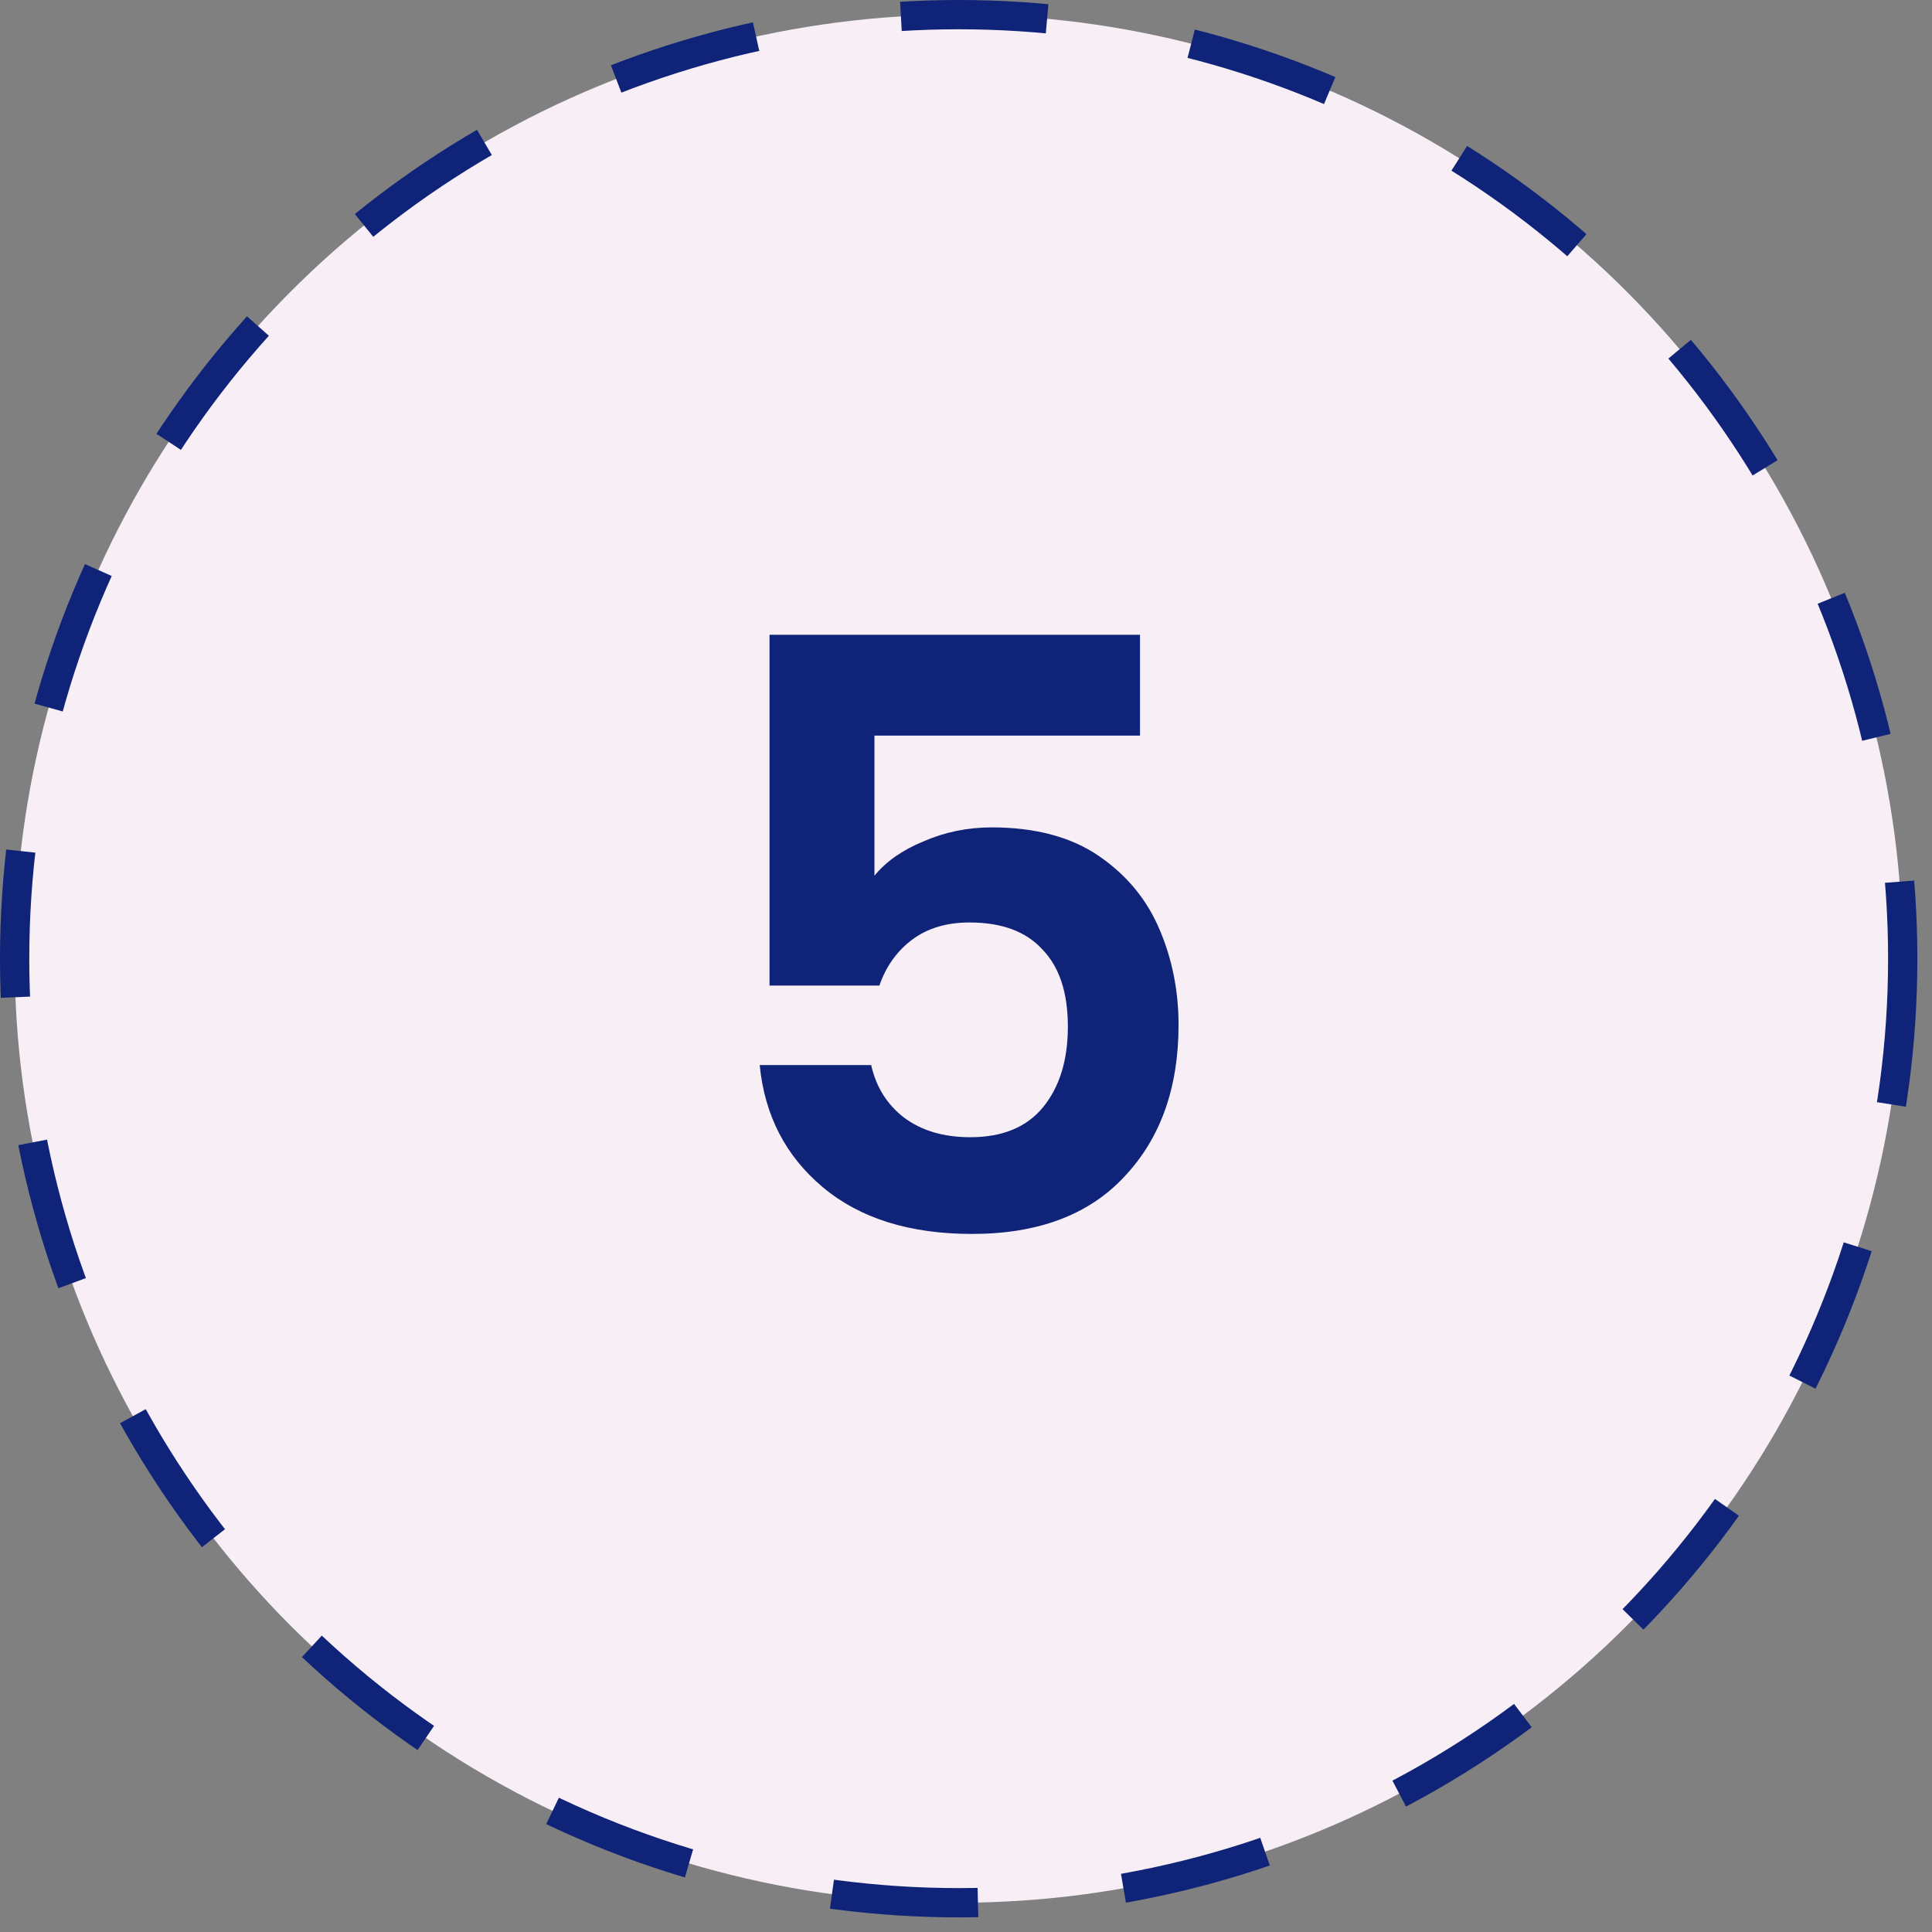 <svg xmlns="http://www.w3.org/2000/svg" width="66" height="66" viewBox="0 0 66 66" fill="none"><rect x="0" y="0" width="66" height="66" fill="#808080" stroke="none"/><circle cx="32.75" cy="32.75" r="32.25" fill="#F7EEF6" stroke="#0F2378" stroke-dasharray="5 5"></circle><path d="M38.944 25.129H29.872V29.917C30.265 29.432 30.825 29.04 31.552 28.741C32.281 28.424 33.055 28.265 33.877 28.265C35.37 28.265 36.593 28.592 37.544 29.245C38.496 29.899 39.187 30.739 39.617 31.765C40.046 32.773 40.261 33.856 40.261 35.013C40.261 37.16 39.645 38.887 38.413 40.193C37.199 41.5 35.463 42.153 33.205 42.153C31.076 42.153 29.378 41.621 28.108 40.557C26.839 39.493 26.12 38.103 25.953 36.385H29.761C29.928 37.132 30.302 37.729 30.881 38.177C31.478 38.625 32.234 38.849 33.148 38.849C34.25 38.849 35.081 38.504 35.641 37.813C36.2 37.123 36.48 36.208 36.48 35.069C36.48 33.912 36.191 33.035 35.612 32.437C35.053 31.821 34.222 31.513 33.12 31.513C32.337 31.513 31.683 31.709 31.16 32.101C30.638 32.493 30.265 33.016 30.041 33.669H26.288V21.685H38.944V25.129Z" fill="#0F2378"></path></svg>